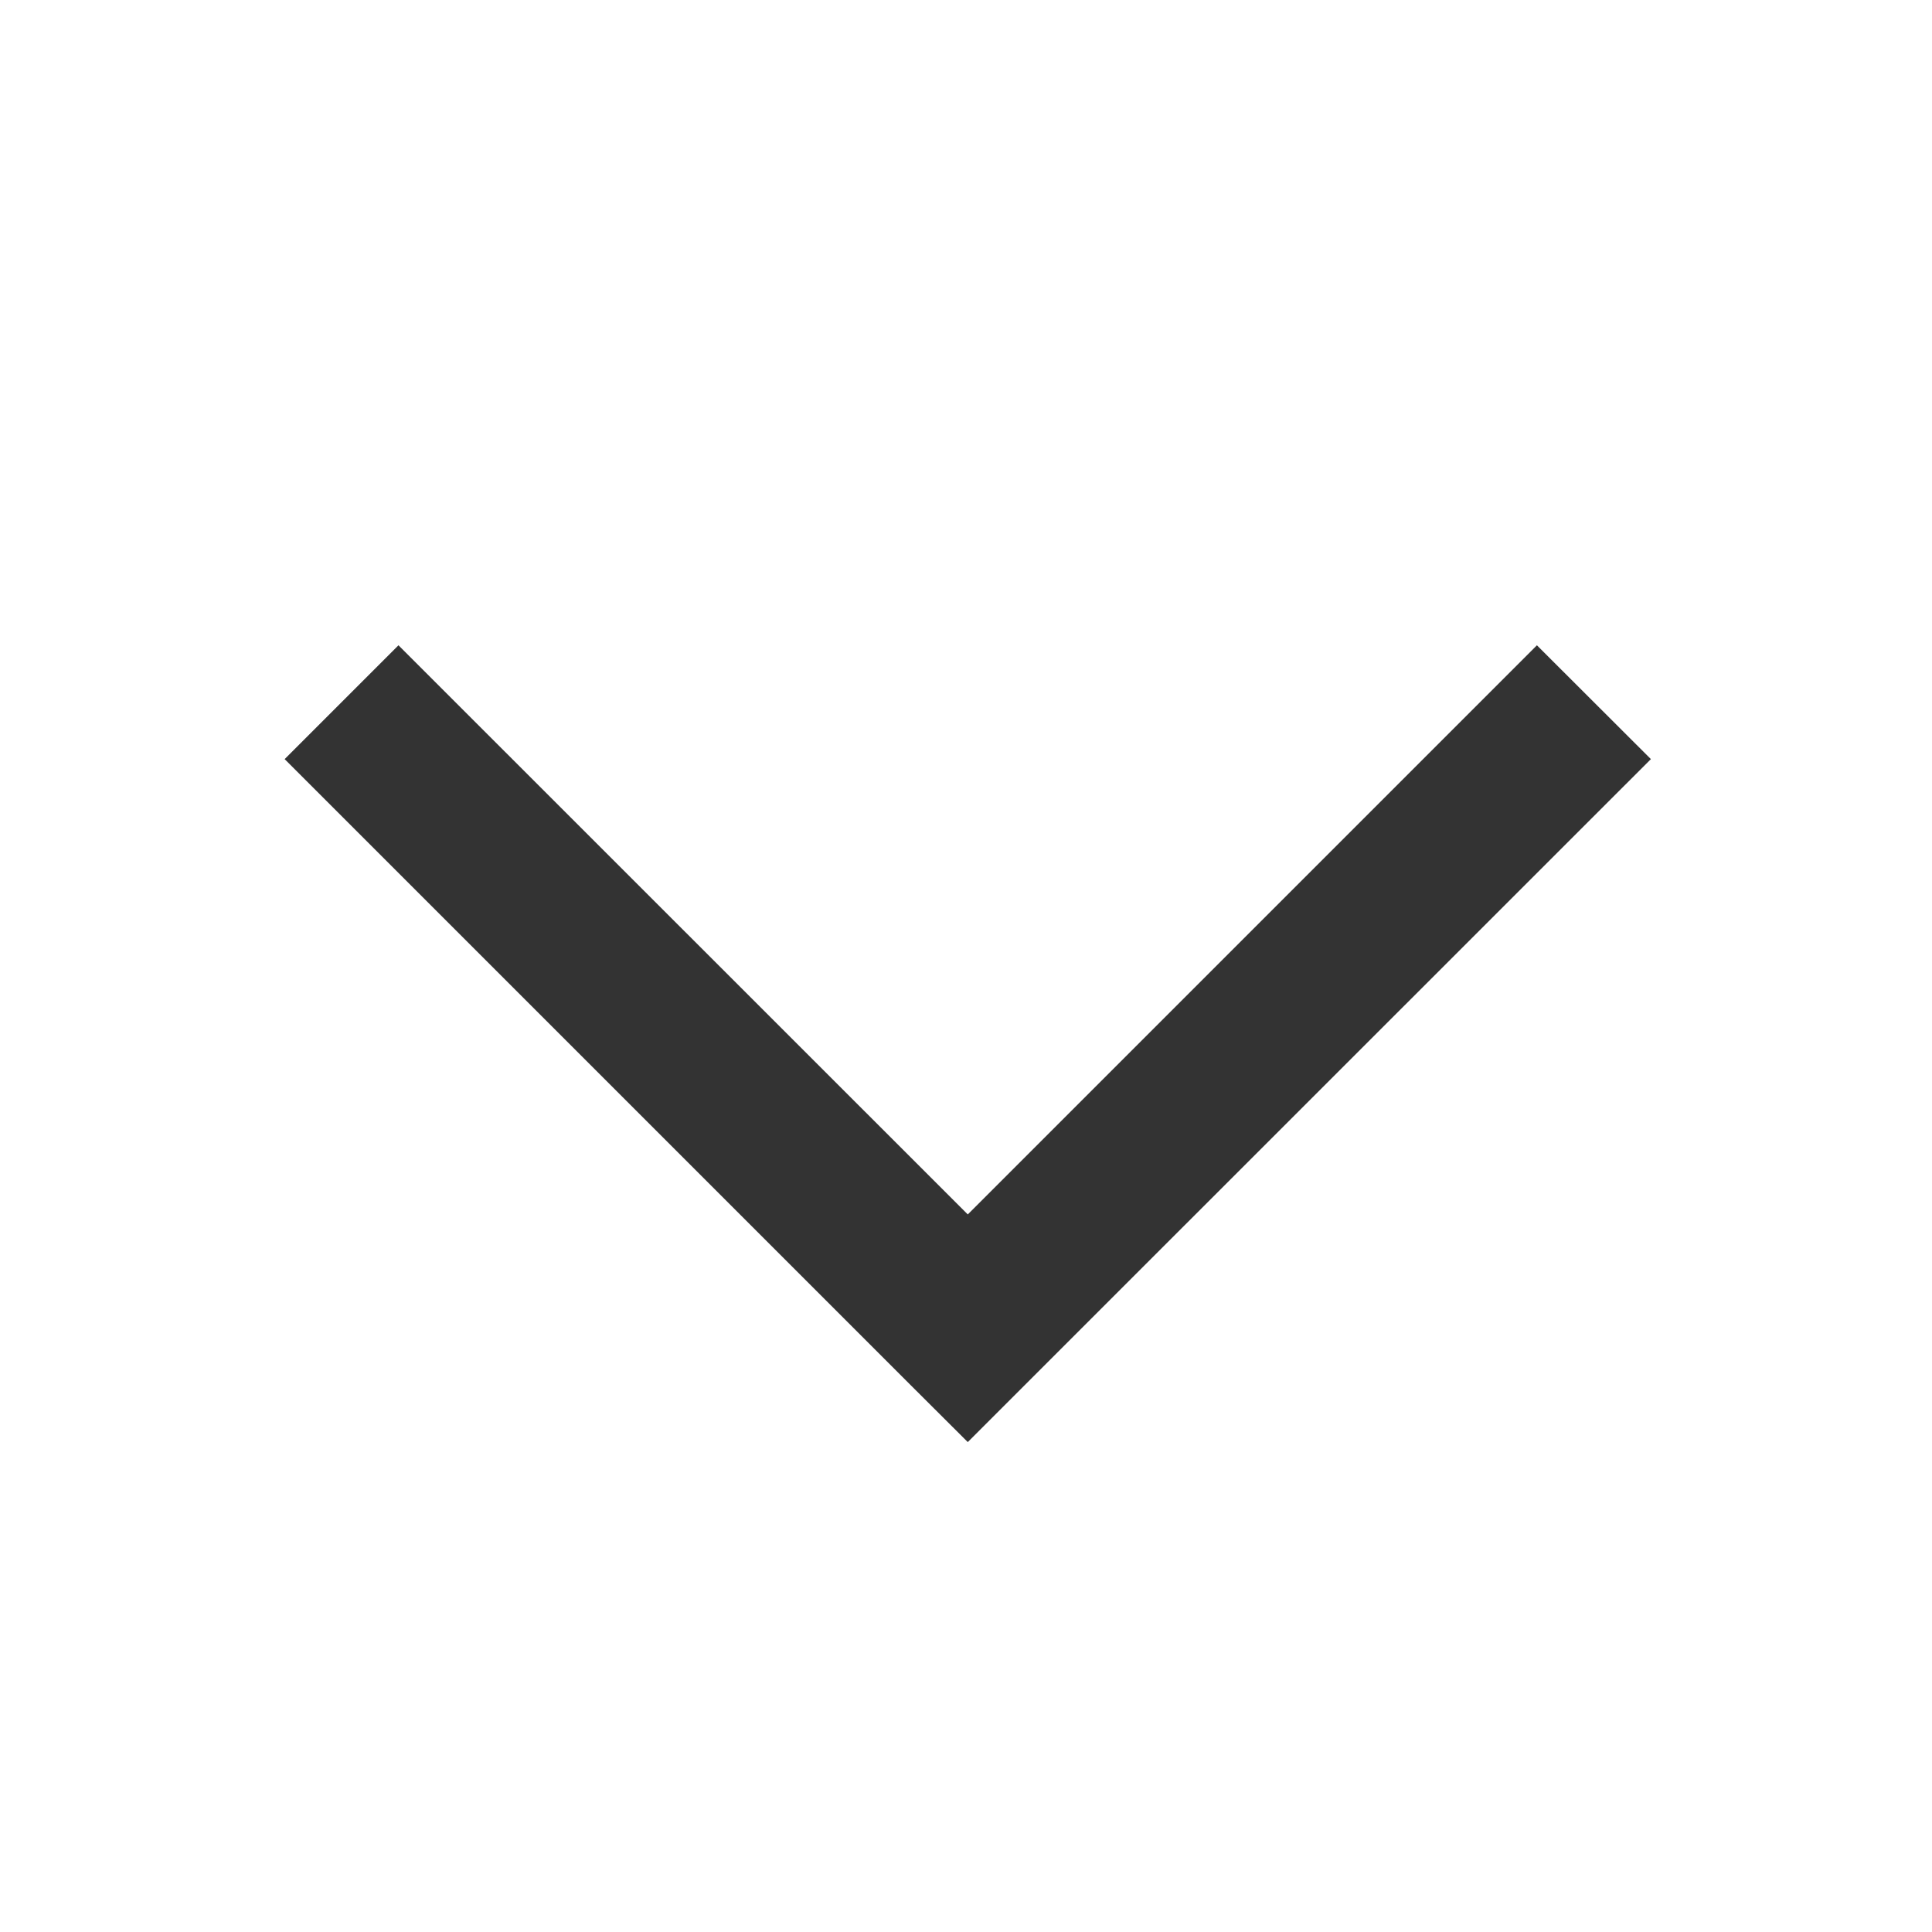 <svg width="12" height="12" viewBox="0 0 12 12" fill="none" xmlns="http://www.w3.org/2000/svg">
  <path fill-rule="evenodd" clip-rule="evenodd"
    d="M10.254 4.715L9.546 4.008L6.011 7.543L2.475 4.008L1.768 4.715L5.657 8.604C5.657 8.604 5.657 8.604 6.011 8.25L5.657 8.604L6.011 8.957L10.254 4.715Z"
    fill="#333333" />
</svg>
